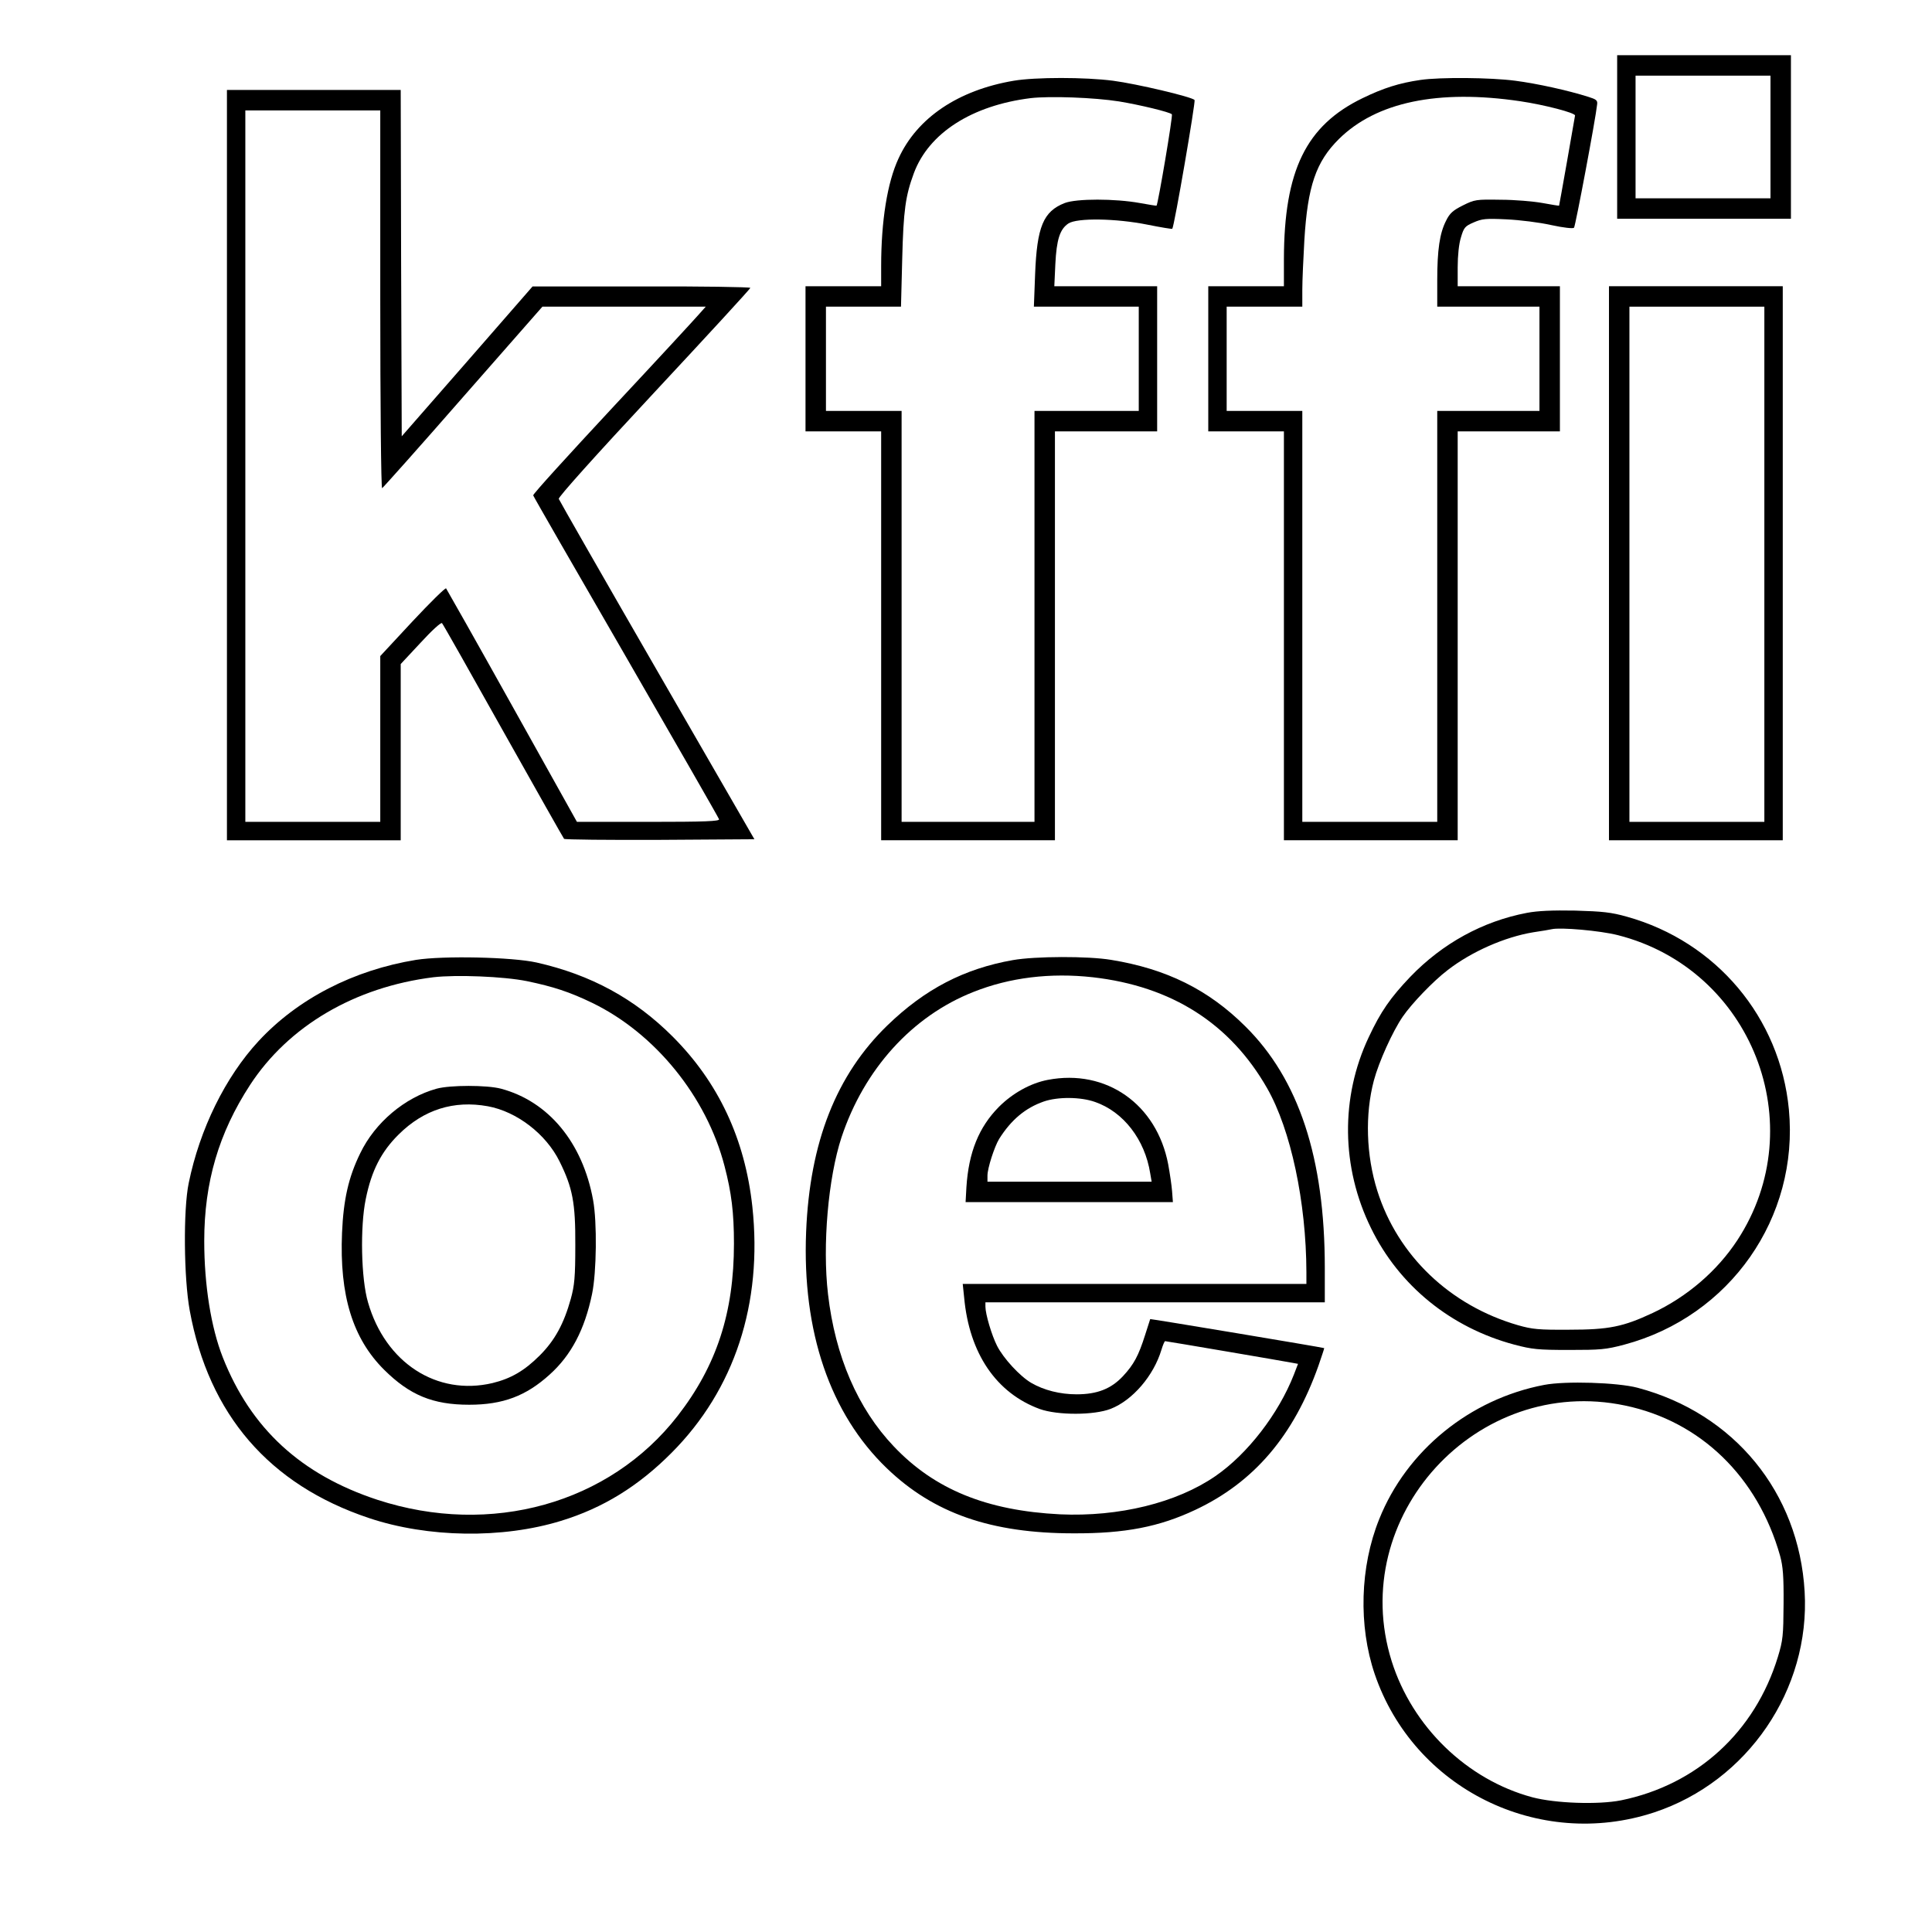 <?xml version="1.0" encoding="UTF-8" standalone="yes"?>
<svg version="1.0" xmlns="http://www.w3.org/2000/svg" width="250mm" height="250mm" viewBox="0 0 945 945" preserveAspectRatio="xMidYMid meet">
  <g transform="translate(0,945) scale(0.1,-0.1)" fill="#000000" stroke="none">
    <path d="M7910 8780 l0 -400 425 0 425 0 0 400 0 400 -425 0 -425 0 0 -400z
m750 0 l0 -300 -330 0 -330 0 0 300 0 300 330 0 330 0 0 -300z"/>
    <path d="M4958 9055 c-271 -46 -472 -181 -563 -380 -55 -118 -85 -306 -85
-527 l0 -98 -185 0 -185 0 0 -355 0 -355 185 0 185 0 0 -1000 0 -1000 425 0
425 0 0 1000 0 1000 250 0 250 0 0 355 0 355 -251 0 -252 0 5 108 c6 120 22
171 64 199 43 28 233 25 387 -6 65 -13 119 -22 121 -20 10 12 115 624 109 630
-16 16 -284 79 -398 94 -138 18 -380 18 -487 0z m515 -101 c103 -17 248 -52
259 -63 6 -5 -68 -441 -75 -447 -1 -1 -38 5 -82 13 -122 22 -309 22 -367 0
-105 -41 -136 -116 -145 -349 l-6 -158 257 0 256 0 0 -255 0 -255 -255 0 -255
0 0 -1005 0 -1005 -325 0 -325 0 0 1005 0 1005 -185 0 -185 0 0 255 0 255 184
0 183 0 6 233 c6 239 16 309 57 420 73 196 283 331 571 367 94 11 312 3 432
-16z"/>
    <path d="M6948 9059 c-104 -15 -182 -40 -283 -89 -277 -134 -384 -354 -385
-787 l0 -133 -185 0 -185 0 0 -355 0 -355 185 0 185 0 0 -1000 0 -1000 425 0
425 0 0 1000 0 1000 250 0 250 0 0 355 0 355 -250 0 -250 0 0 93 c0 56 6 115
16 146 14 48 20 55 62 73 41 18 59 20 162 15 63 -3 161 -15 218 -28 60 -13
106 -18 111 -13 7 8 106 534 113 603 3 20 -4 25 -42 37 -101 32 -251 65 -358
79 -120 16 -369 18 -464 4z m487 -104 c121 -18 270 -57 269 -70 -2 -15 -77
-440 -78 -441 -1 -1 -37 5 -81 13 -44 8 -136 16 -205 16 -120 2 -127 1 -185
-28 -48 -24 -64 -38 -82 -75 -31 -61 -43 -141 -43 -292 l0 -128 250 0 250 0 0
-255 0 -255 -250 0 -250 0 0 -1005 0 -1005 -330 0 -330 0 0 1005 0 1005 -185
0 -185 0 0 255 0 255 185 0 185 0 0 83 c0 45 5 154 10 242 16 265 57 384 169
495 183 181 486 244 886 185z"/>
    <path d="M1110 7175 l0 -1835 425 0 425 0 0 431 0 431 97 104 c54 59 100 101
105 96 5 -5 139 -242 299 -528 160 -285 294 -522 298 -527 4 -4 215 -6 469 -5
l462 3 -476 825 c-262 454 -478 832 -481 840 -2 9 175 207 466 519 259 278
471 508 471 513 0 4 -240 8 -532 7 l-533 0 -320 -367 -320 -366 -3 847 -2 847
-425 0 -425 0 0 -1835z m750 809 c0 -510 4 -924 9 -922 4 2 183 202 396 446
l388 442 400 0 399 0 -33 -37 c-18 -21 -208 -227 -423 -457 -215 -231 -390
-423 -388 -429 1 -5 206 -361 454 -790 248 -430 453 -787 455 -794 4 -10 -67
-13 -345 -13 l-350 0 -317 568 c-174 312 -320 570 -323 574 -4 4 -78 -69 -165
-162 l-157 -169 0 -405 0 -406 -330 0 -330 0 0 1740 0 1740 330 0 330 0 0
-926z"/>
    <path d="M7870 6695 l0 -1355 425 0 425 0 0 1355 0 1355 -425 0 -425 0 0
-1355z m760 -5 l0 -1260 -330 0 -330 0 0 1260 0 1260 330 0 330 0 0 -1260z"/>
    <path d="M7469 4985 c-216 -41 -413 -149 -571 -313 -97 -102 -144 -169 -203
-295 -139 -294 -135 -637 11 -934 137 -281 390 -487 701 -570 87 -23 116 -26
268 -26 153 0 180 2 270 26 517 138 855 622 805 1150 -43 450 -355 821 -792
943 -78 22 -119 26 -253 30 -112 2 -183 -1 -236 -11z m444 -109 c655 -166 954
-928 585 -1492 -99 -151 -246 -277 -414 -356 -145 -68 -215 -82 -409 -82 -149
-1 -180 2 -250 22 -332 96 -588 340 -688 657 -55 174 -61 374 -17 540 24 90
91 239 141 312 43 63 150 175 220 228 116 90 279 162 419 185 41 6 82 13 90
15 42 10 237 -7 323 -29z"/>
    <path d="M2035 4755 c-306 -50 -578 -190 -770 -397 -163 -176 -288 -431 -342
-695 -27 -130 -24 -465 5 -623 93 -509 389 -852 876 -1015 289 -97 654 -102
940 -14 206 63 379 170 541 333 308 309 446 730 395 1204 -36 331 -166 608
-390 832 -186 186 -400 302 -665 362 -121 27 -457 34 -590 13z m542 -104 c130
-27 209 -53 319 -106 308 -149 560 -459 648 -799 34 -130 46 -228 46 -379 0
-338 -85 -597 -275 -842 -334 -430 -914 -592 -1469 -411 -374 123 -619 349
-756 696 -58 147 -91 355 -91 570 0 287 71 528 224 763 188 288 512 479 897
527 112 13 343 4 457 -19z"/>
    <path d="M2136 4125 c-156 -43 -302 -166 -374 -316 -57 -116 -82 -226 -89
-389 -13 -306 52 -517 206 -670 125 -124 238 -171 416 -171 165 0 278 43 393
147 106 95 172 221 208 395 22 105 25 351 5 459 -51 281 -218 483 -451 545
-69 18 -247 18 -314 0z m250 -86 c142 -26 285 -136 351 -270 64 -129 78 -203
77 -409 0 -158 -4 -197 -22 -263 -34 -122 -78 -203 -152 -277 -75 -75 -141
-113 -231 -135 -272 -64 -524 99 -609 395 -34 115 -39 370 -11 505 28 139 76
232 161 316 123 122 270 168 436 138z"/>
    <path d="M4955 4754 c-239 -42 -431 -142 -614 -319 -250 -242 -380 -570 -398
-1010 -20 -488 117 -890 395 -1157 229 -220 509 -318 914 -318 252 -1 419 32
595 115 287 135 481 363 602 705 16 47 29 85 28 86 -5 3 -850 144 -851 142 -1
-2 -12 -37 -25 -78 -32 -101 -55 -144 -108 -201 -58 -62 -126 -89 -227 -89
-81 0 -160 20 -222 56 -56 33 -136 120 -167 181 -26 51 -57 155 -57 192 l0 21
830 0 830 0 0 169 c0 537 -127 922 -389 1181 -181 180 -386 281 -656 325 -113
19 -372 18 -480 -1z m390 -84 c386 -44 672 -226 853 -543 116 -203 191 -557
192 -899 l0 -58 -840 0 -841 0 7 -67 c25 -273 157 -467 370 -545 87 -31 265
-31 347 1 107 42 210 162 248 289 7 23 15 42 18 42 7 0 587 -99 623 -106 l27
-5 -20 -52 c-75 -192 -227 -389 -384 -497 -190 -131 -473 -200 -760 -187 -359
18 -614 122 -813 332 -177 186 -287 442 -322 745 -28 239 1 569 66 767 111
334 346 593 645 711 178 71 377 95 584 72z"/>
    <path d="M5125 4168 c-84 -16 -172 -65 -239 -132 -98 -99 -148 -222 -159 -393
l-4 -73 507 0 507 0 -4 53 c-2 28 -11 88 -19 132 -56 294 -303 468 -589 413z
m231 -108 c139 -48 244 -184 270 -349 l7 -41 -402 0 -401 0 0 30 c0 36 34 141
57 179 59 94 129 152 218 183 69 24 181 23 251 -2z"/>
    <path d="M7553 2676 c-363 -69 -673 -321 -807 -657 -94 -233 -102 -521 -22
-757 191 -561 802 -863 1367 -677 457 151 764 601 736 1080 -28 485 -345 872
-817 997 -98 26 -353 34 -457 14z m396 -101 c369 -77 649 -349 758 -735 14
-52 18 -99 17 -235 -1 -155 -3 -178 -28 -260 -112 -366 -395 -625 -767 -701
-111 -22 -321 -15 -434 15 -320 86 -587 345 -688 666 -221 706 416 1403 1142
1250z"/>
  </g>
</svg>